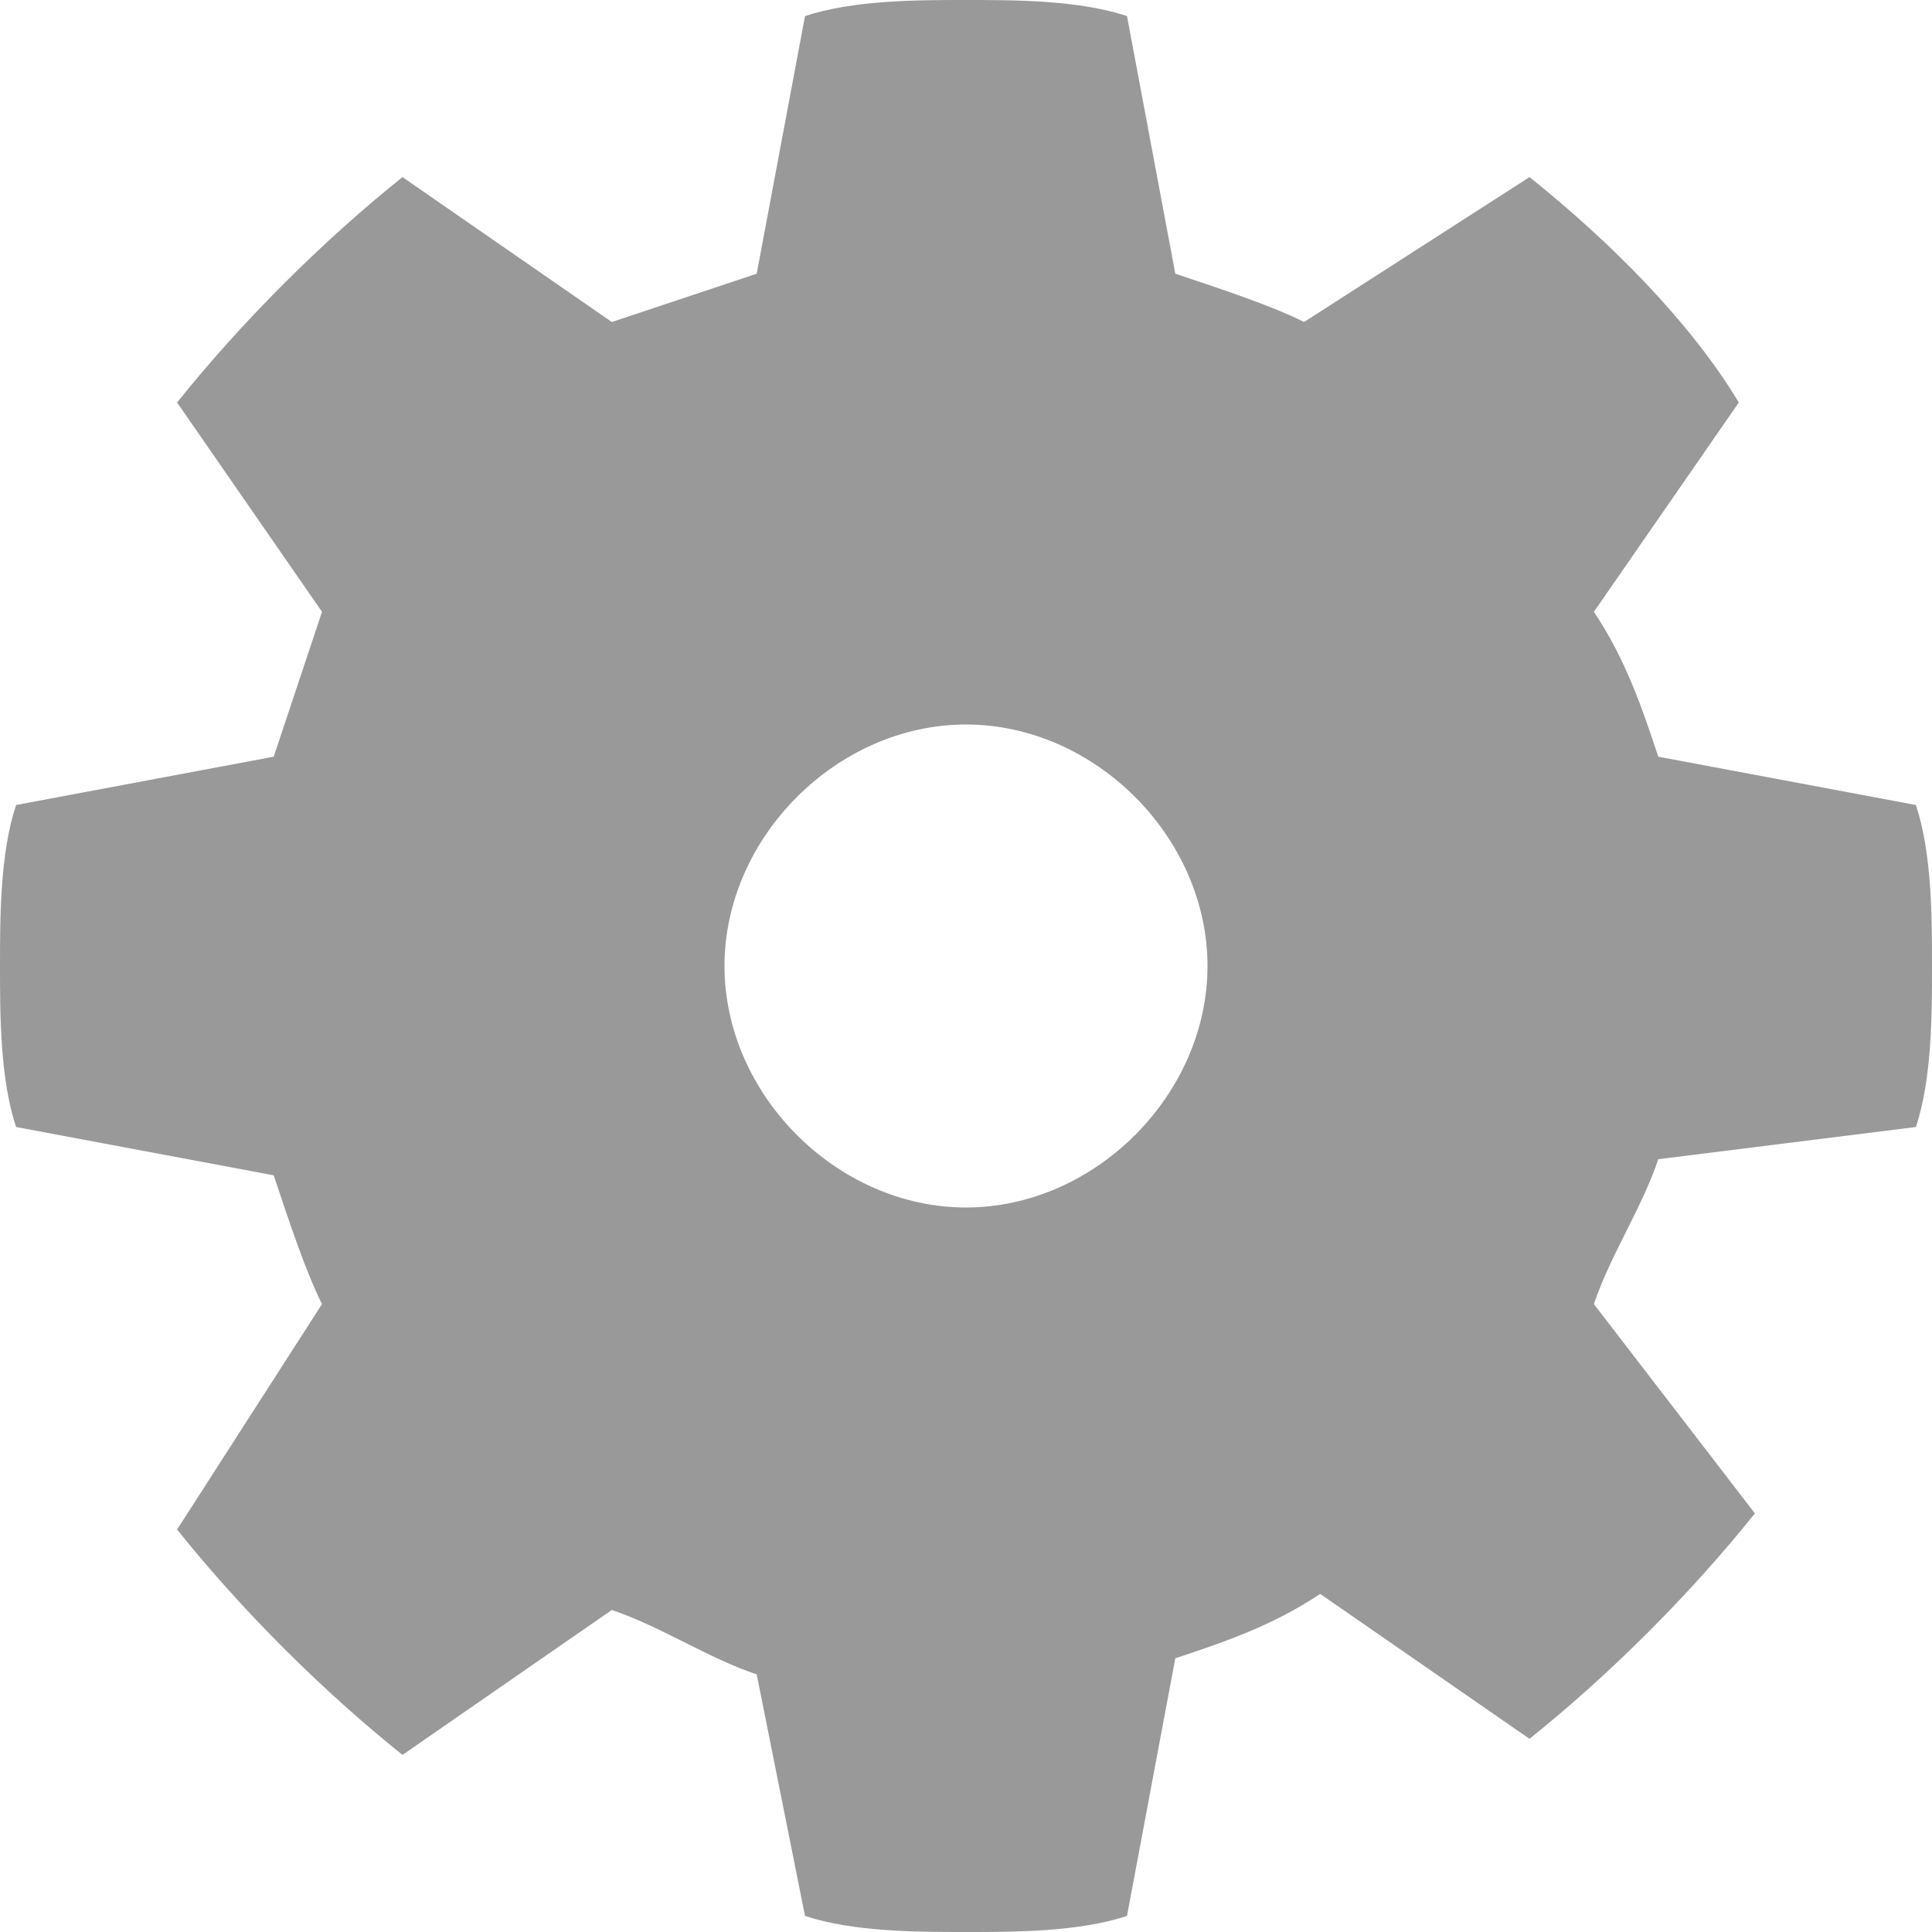 <!DOCTYPE svg PUBLIC "-//W3C//DTD SVG 1.1//EN" "http://www.w3.org/Graphics/SVG/1.1/DTD/svg11.dtd"><svg xmlns="http://www.w3.org/2000/svg" width="12" height="12" viewBox="0 0 12 12" preserveAspectRatio="xMinYMid meet" overflow="visible"><path d="M11.9 7c.1-.3.1-.7.1-1 0-.3 0-.7-.1-1l-1.6-.3c-.1-.3-.2-.6-.4-.9l.9-1.3c-.3-.5-.8-1-1.3-1.4L8.1 2c-.2-.1-.5-.2-.8-.3L7 .1C6.7 0 6.3 0 6 0c-.3 0-.7 0-1 .1l-.3 1.6-.9.3-1.3-.9c-.5.4-1 .9-1.4 1.4L2 3.8l-.3.9L.1 5c-.1.3-.1.7-.1 1 0 .3 0 .7.1 1l1.6.3c.1.3.2.6.3.8l-.9 1.4c.4.5.9 1 1.4 1.4l1.3-.9c.3.1.6.3.9.4l.3 1.5c.3.1.7.1 1 .1.3 0 .7 0 1-.1l.3-1.6c.3-.1.6-.2.9-.4l1.3.9c.5-.4 1-.9 1.4-1.4l-1-1.3c.1-.3.3-.6.4-.9l1.6-.2zM6 7.5c-.8 0-1.5-.7-1.5-1.5S5.2 4.5 6 4.5s1.5.7 1.5 1.5S6.8 7.5 6 7.5z" fill="#999"/></svg>